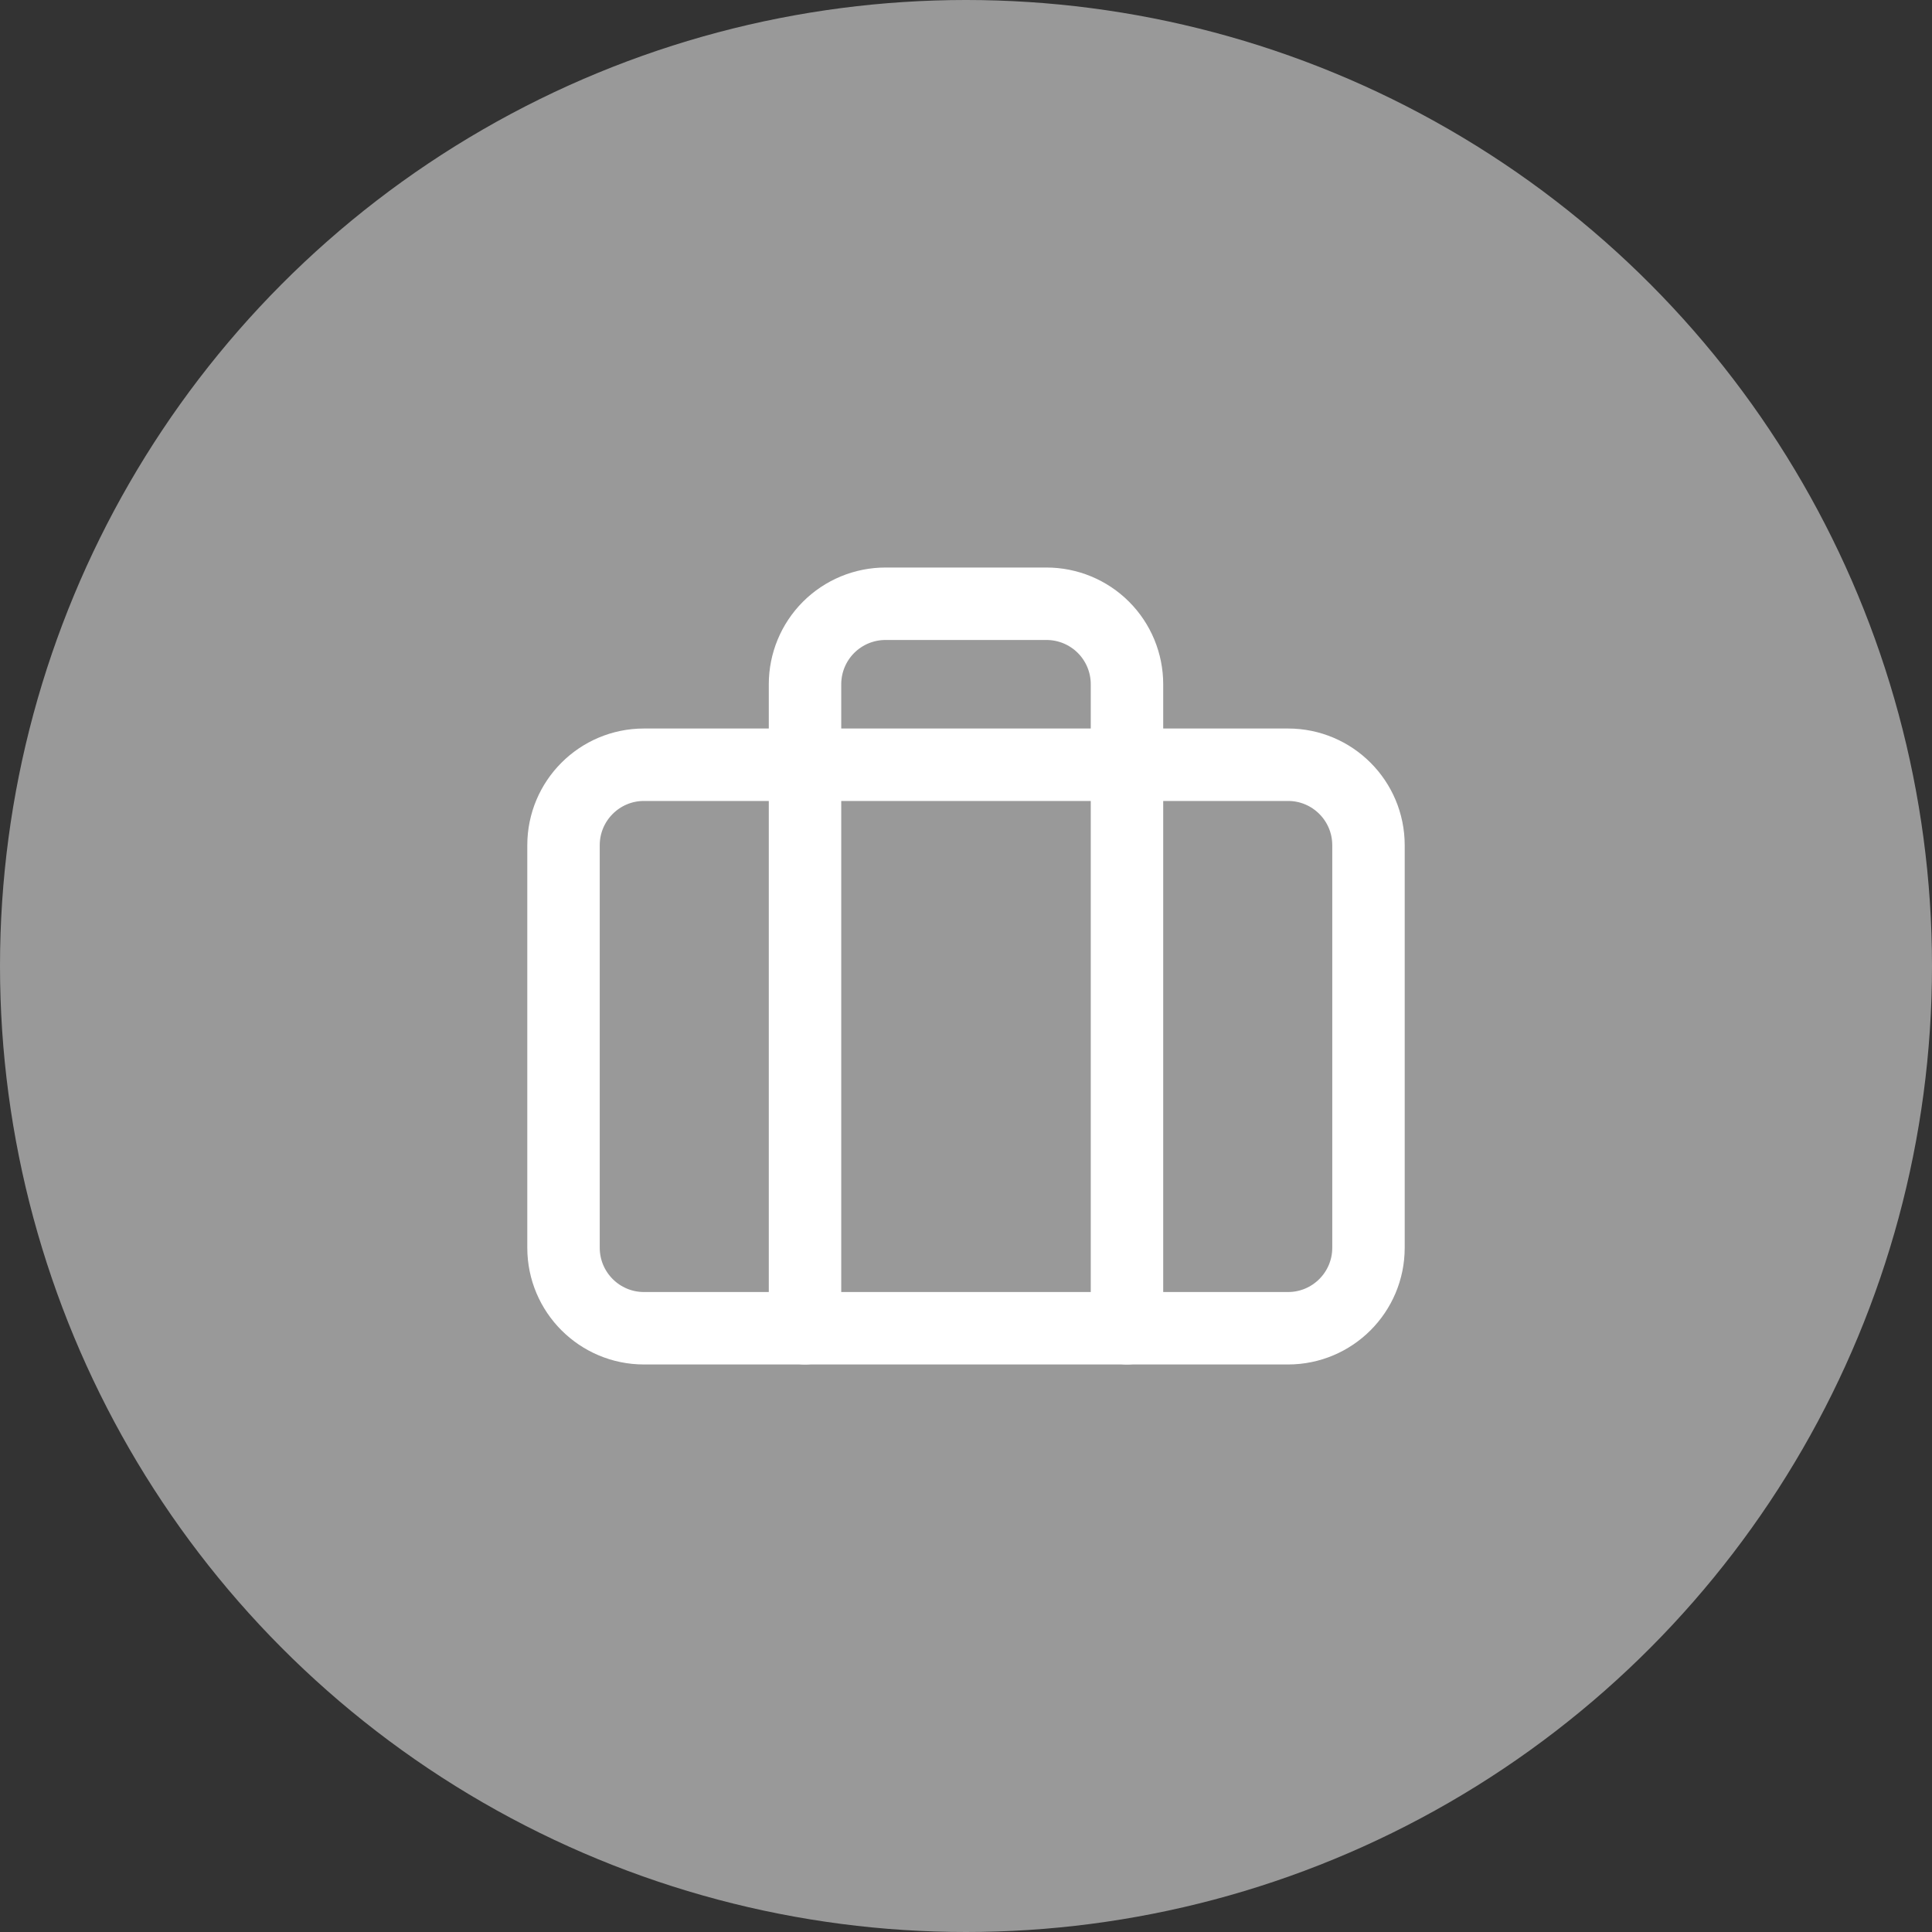 <svg width="40" height="40" viewBox="0 0 40 40" fill="none" xmlns="http://www.w3.org/2000/svg">
<rect x="0" y="0" width="40" height="40" fill="#333333" stroke="none"/>
<circle cx="20" cy="20" r="20" fill="#999999"/>
<path d="M26.667 15.833H13.333C12.413 15.833 11.667 16.579 11.667 17.5V25.833C11.667 26.754 12.413 27.5 13.333 27.5H26.667C27.587 27.5 28.333 26.754 28.333 25.833V17.5C28.333 16.579 27.587 15.833 26.667 15.833Z" stroke="white" stroke-width="1.5" stroke-linecap="round" stroke-linejoin="round"/>
<path d="M23.333 27.5V14.167C23.333 13.725 23.158 13.301 22.845 12.988C22.533 12.676 22.109 12.5 21.667 12.5H18.333C17.891 12.5 17.467 12.676 17.155 12.988C16.842 13.301 16.667 13.725 16.667 14.167V27.5" stroke="white" stroke-width="1.5" stroke-linecap="round" stroke-linejoin="round"/>
</svg>
